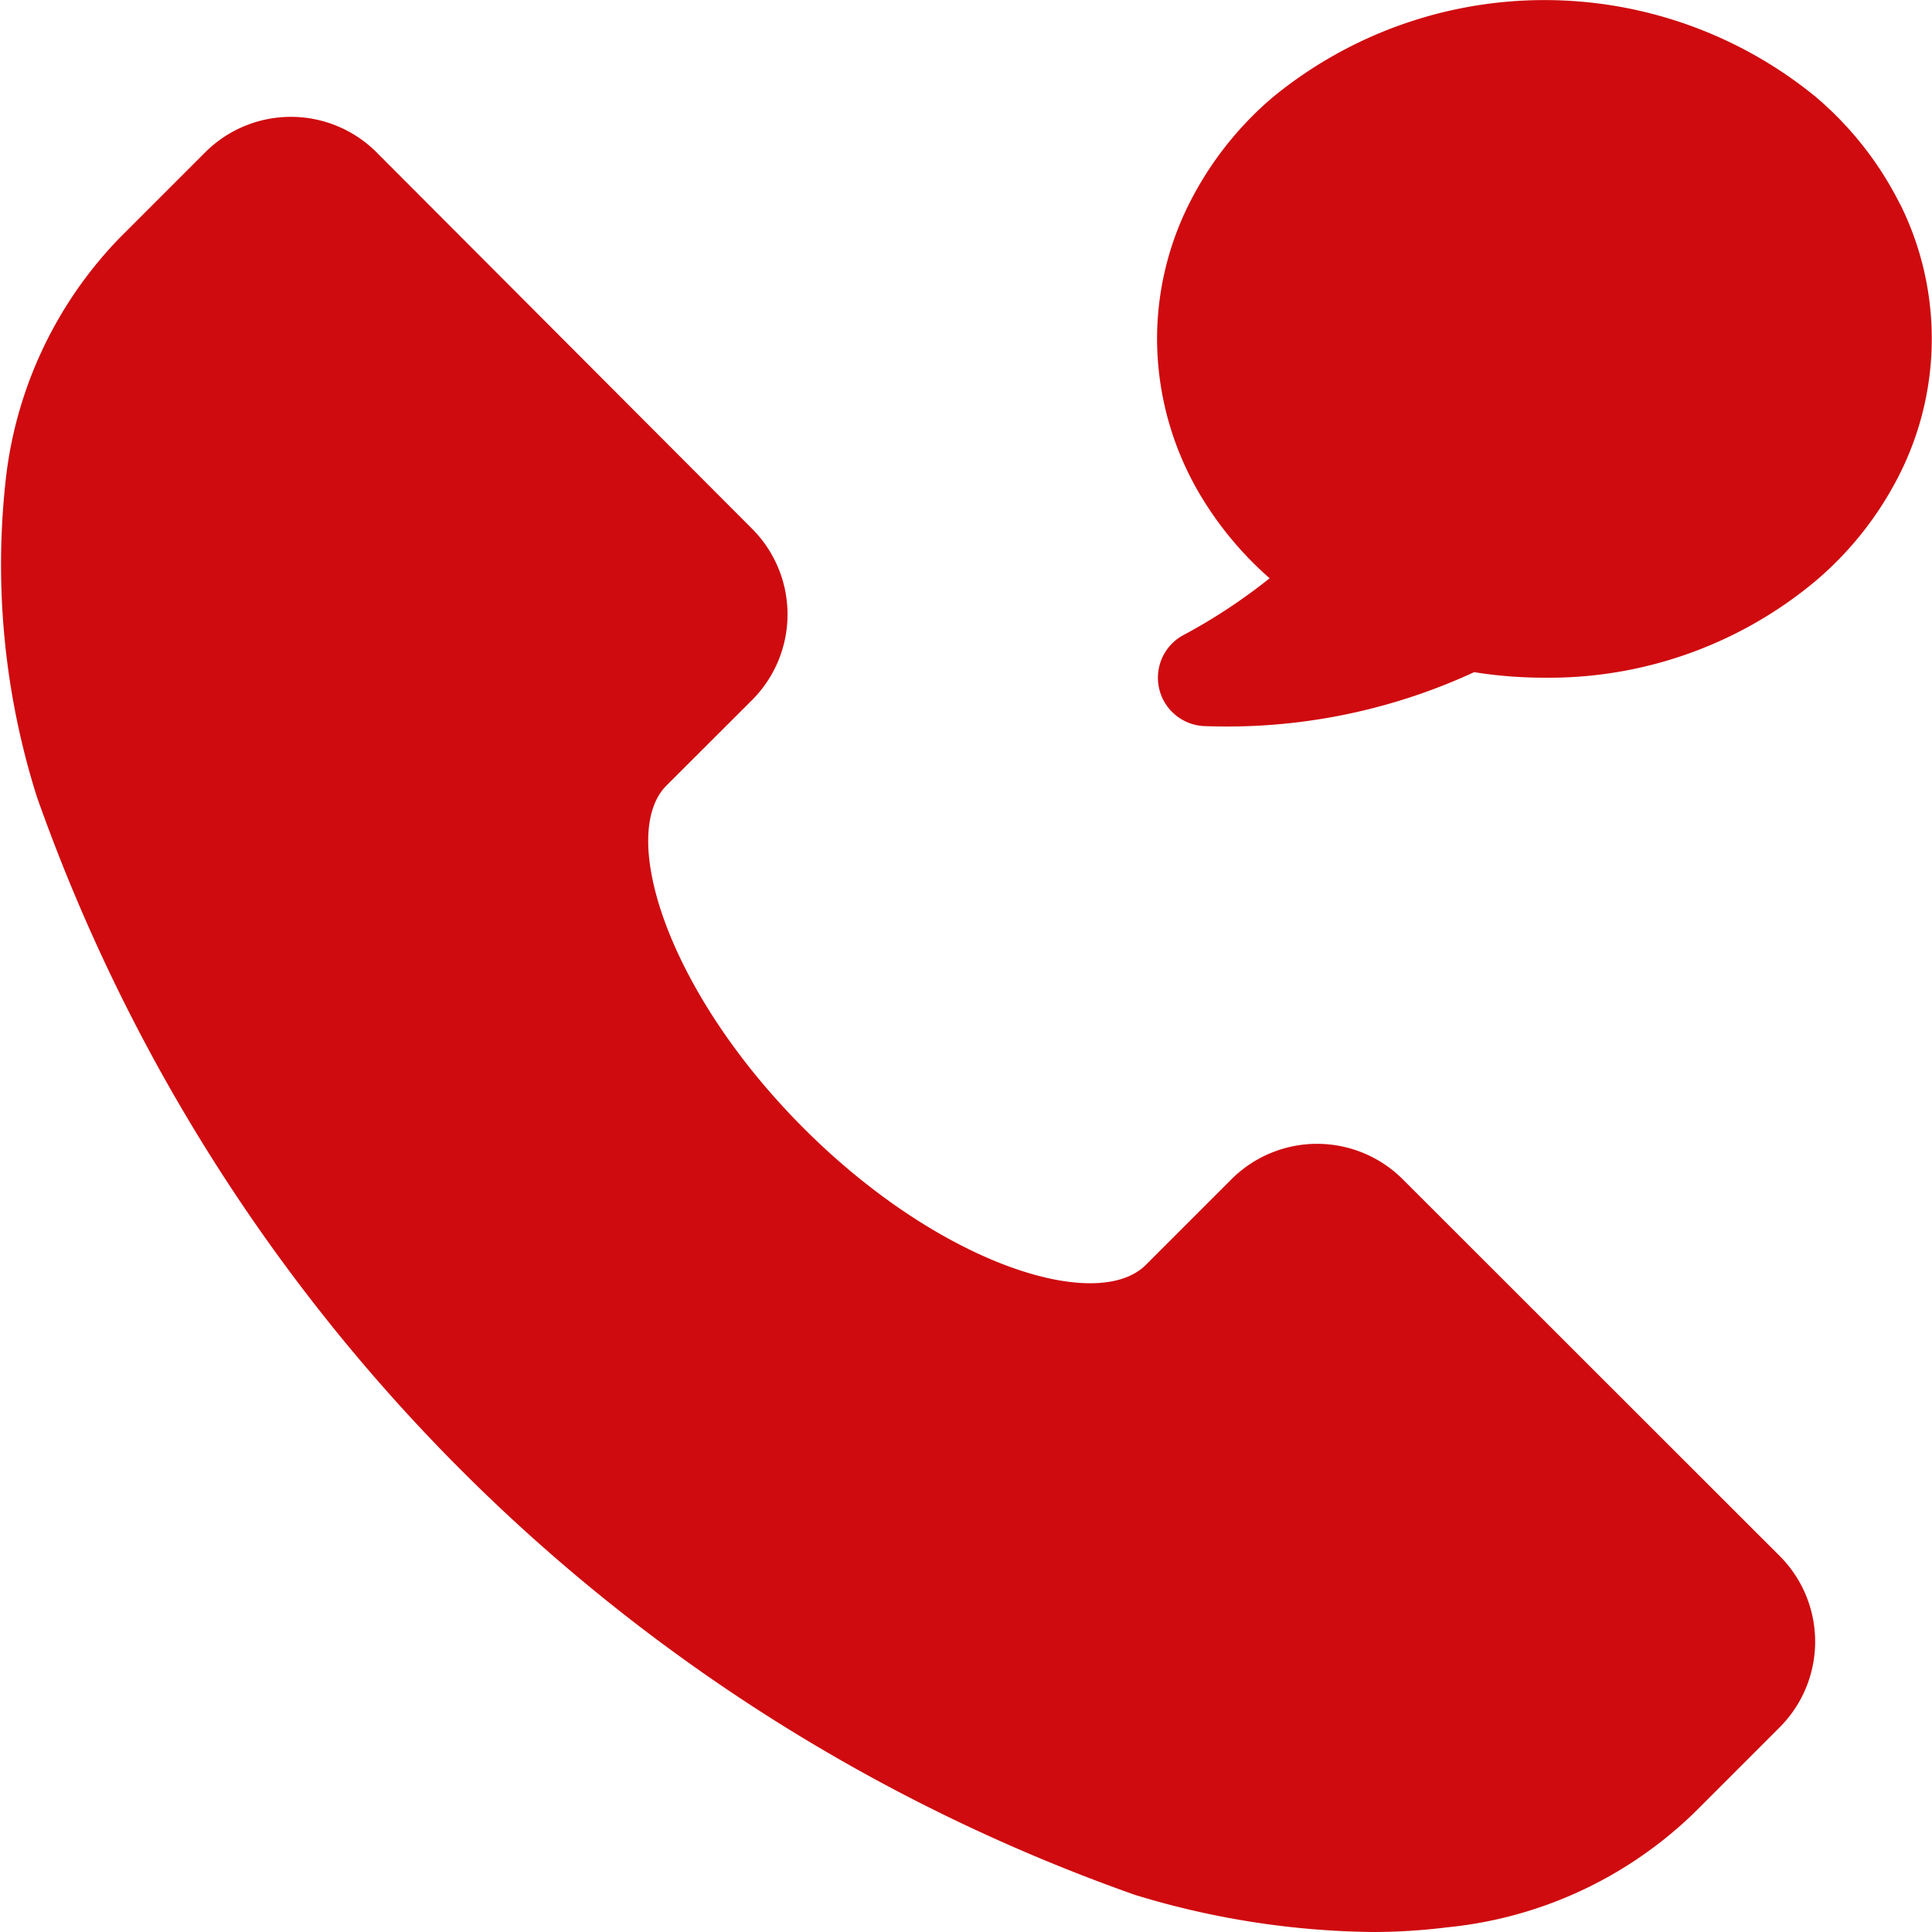 <svg xmlns="http://www.w3.org/2000/svg" width="15.001" height="15.001" viewBox="0 0 15.001 15.001">
  <path id="路径_28" data-name="路径 28" d="M101.379,97.415a.941.941,0,0,1,0,1.329l-.665.665a3.206,3.206,0,0,1-1.92.889,4.66,4.66,0,0,1-.585.036,6.537,6.537,0,0,1-1.836-.288,13.975,13.975,0,0,1-8.527-8.527A5.979,5.979,0,0,1,87.6,89.1a3.206,3.206,0,0,1,.889-1.92l.665-.665a.941.941,0,0,1,1.329,0L93.4,89.439a.941.941,0,0,1,0,1.329l-.665.664c-.376.376,0,1.594,1.063,2.659s2.282,1.44,2.659,1.063l.665-.665a.941.941,0,0,1,1.329,0Zm.935-10.494a2.637,2.637,0,0,0-.656-.836,3.327,3.327,0,0,0-4.212,0,2.636,2.636,0,0,0-.656.836,2.341,2.341,0,0,0-.246,1.045,2.381,2.381,0,0,0,.343,1.223,2.694,2.694,0,0,0,.531.634,4.4,4.4,0,0,1-.682.448.376.376,0,0,0,.183.7,4.575,4.575,0,0,0,2.087-.419,3.461,3.461,0,0,0,.545.043,3.227,3.227,0,0,0,2.106-.751,2.637,2.637,0,0,0,.656-.836A2.343,2.343,0,0,0,102.315,86.921Z" transform="translate(-87.56 -85.333)" fill="#cf0b0f"/>
</svg>
